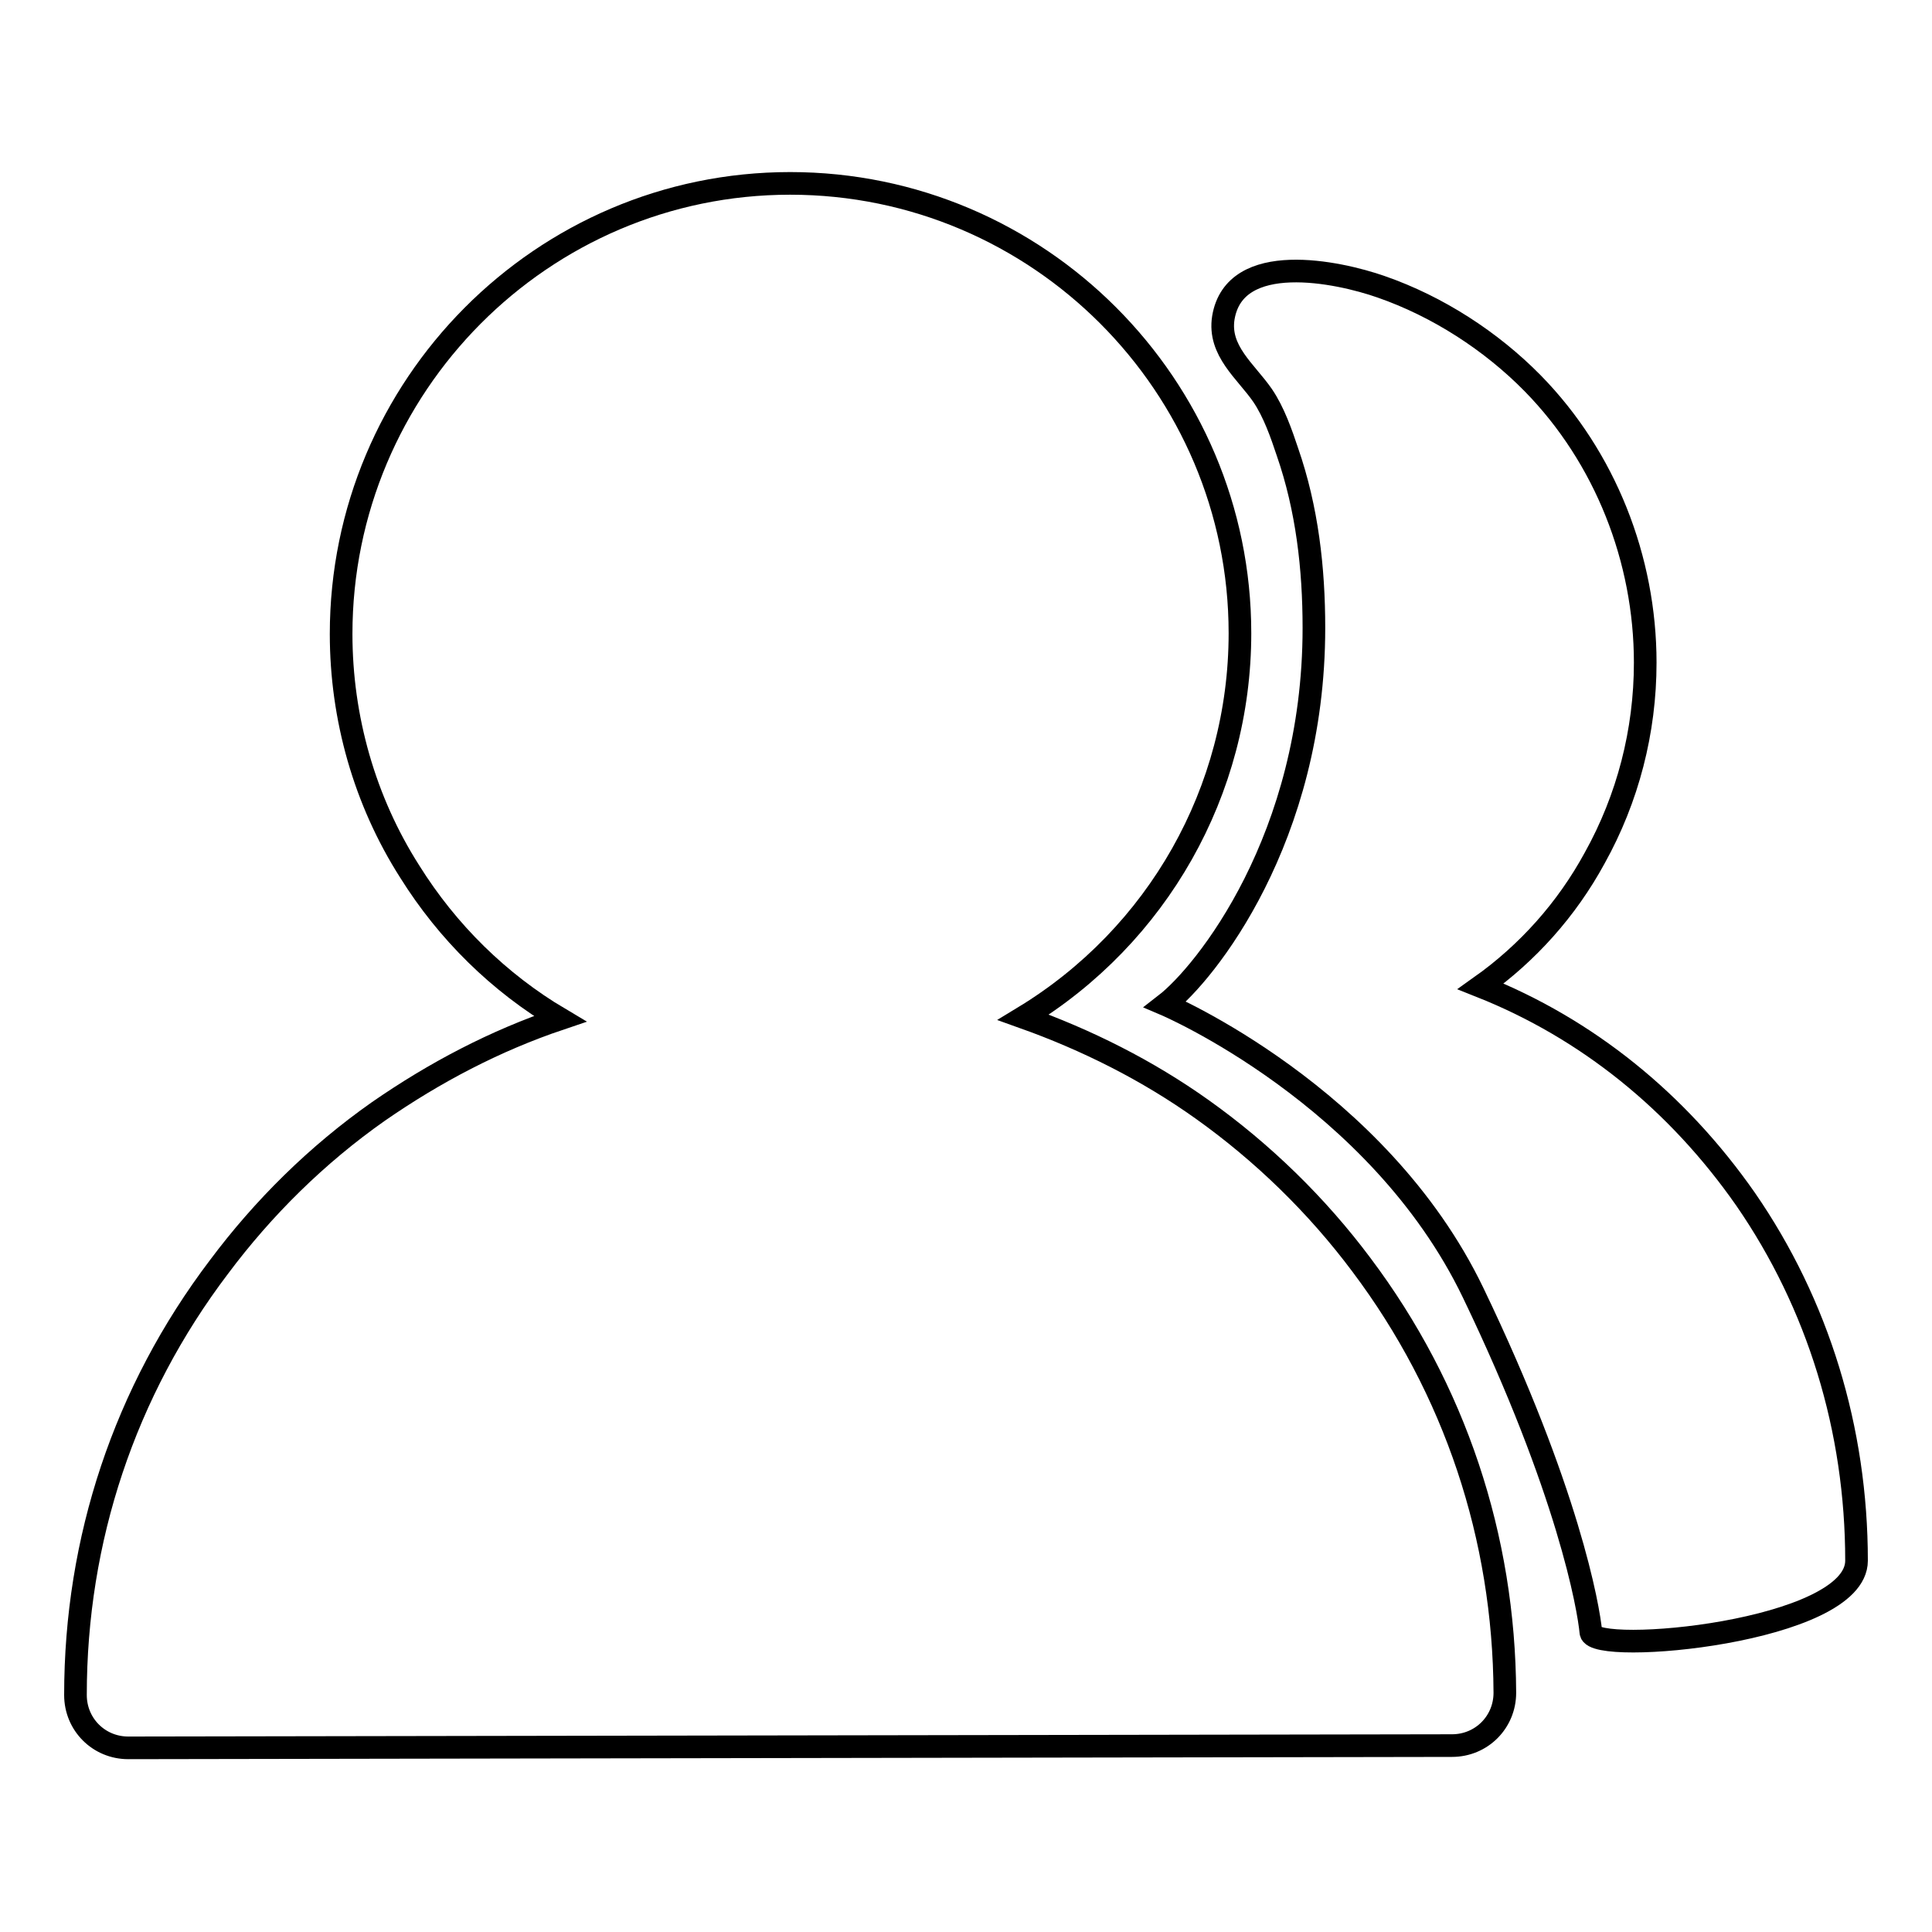 <?xml version="1.0" encoding="utf-8"?>
<!-- Svg Vector Icons : http://www.onlinewebfonts.com/icon -->
<!DOCTYPE svg PUBLIC "-//W3C//DTD SVG 1.1//EN" "http://www.w3.org/Graphics/SVG/1.1/DTD/svg11.dtd">
<svg version="1.1" xmlns="http://www.w3.org/2000/svg" xmlns:xlink="http://www.w3.org/1999/xlink" x="0px" y="0px" viewBox="0 0 256 256" enable-background="new 0 0 256 256" xml:space="preserve">
<g><g><path stroke-width="3" fill-opacity="0" stroke="#000000"  d="M104.7,38.4"/><path stroke-width="3" fill-opacity="0" stroke="#000000"  d="M180.4,167.6c-5.9-7.9-13.1-14.9-21.1-20.6c-7.3-5.2-15.3-9.2-23.7-12.2c17.8-10.8,28.7-30,28.7-50.9c0-32.8-26.7-59.6-59.6-59.6S45.2,51.2,45.2,84c0,11.1,3.1,22.1,9.1,31.5c5,8,11.8,14.7,19.9,19.5c-8.6,2.9-16.6,7.1-24.1,12.3c-8.1,5.7-15.2,12.7-21.1,20.6C16.5,184.4,10,204,10,224.6c0,3.9,3.1,7,7,7l175.4-0.3c3.9,0,7-3.1,7-7C199.3,203.7,192.8,184.1,180.4,167.6z"/><path stroke-width="3" fill-opacity="0" stroke="#000000"  d="M231.3,158.9c-9-12.9-21-22.6-35.1-28.2c6.2-4.4,11.4-10.2,15.1-17c4.4-7.9,6.7-16.8,6.7-25.9c0-13.7-5.3-27.2-14.9-37c-5.5-5.6-12.6-10.2-20.1-12.8c-5.7-2-19.4-4.9-20.9,4.1c-0.7,4.4,3,7.1,5.2,10.3c1.5,2.2,2.5,5.1,3.3,7.5c2.6,7.5,3.5,15.4,3.5,23.3c0,27.9-14.4,45.8-19.7,49.9c0,0,28.2,12,40.8,38.2c12.6,26.2,15.3,41.7,15.6,45c0.3,3.1,35.2,0,35.2-9.5C246,189.4,240.9,172.8,231.3,158.9z"/></g></g>
</svg>